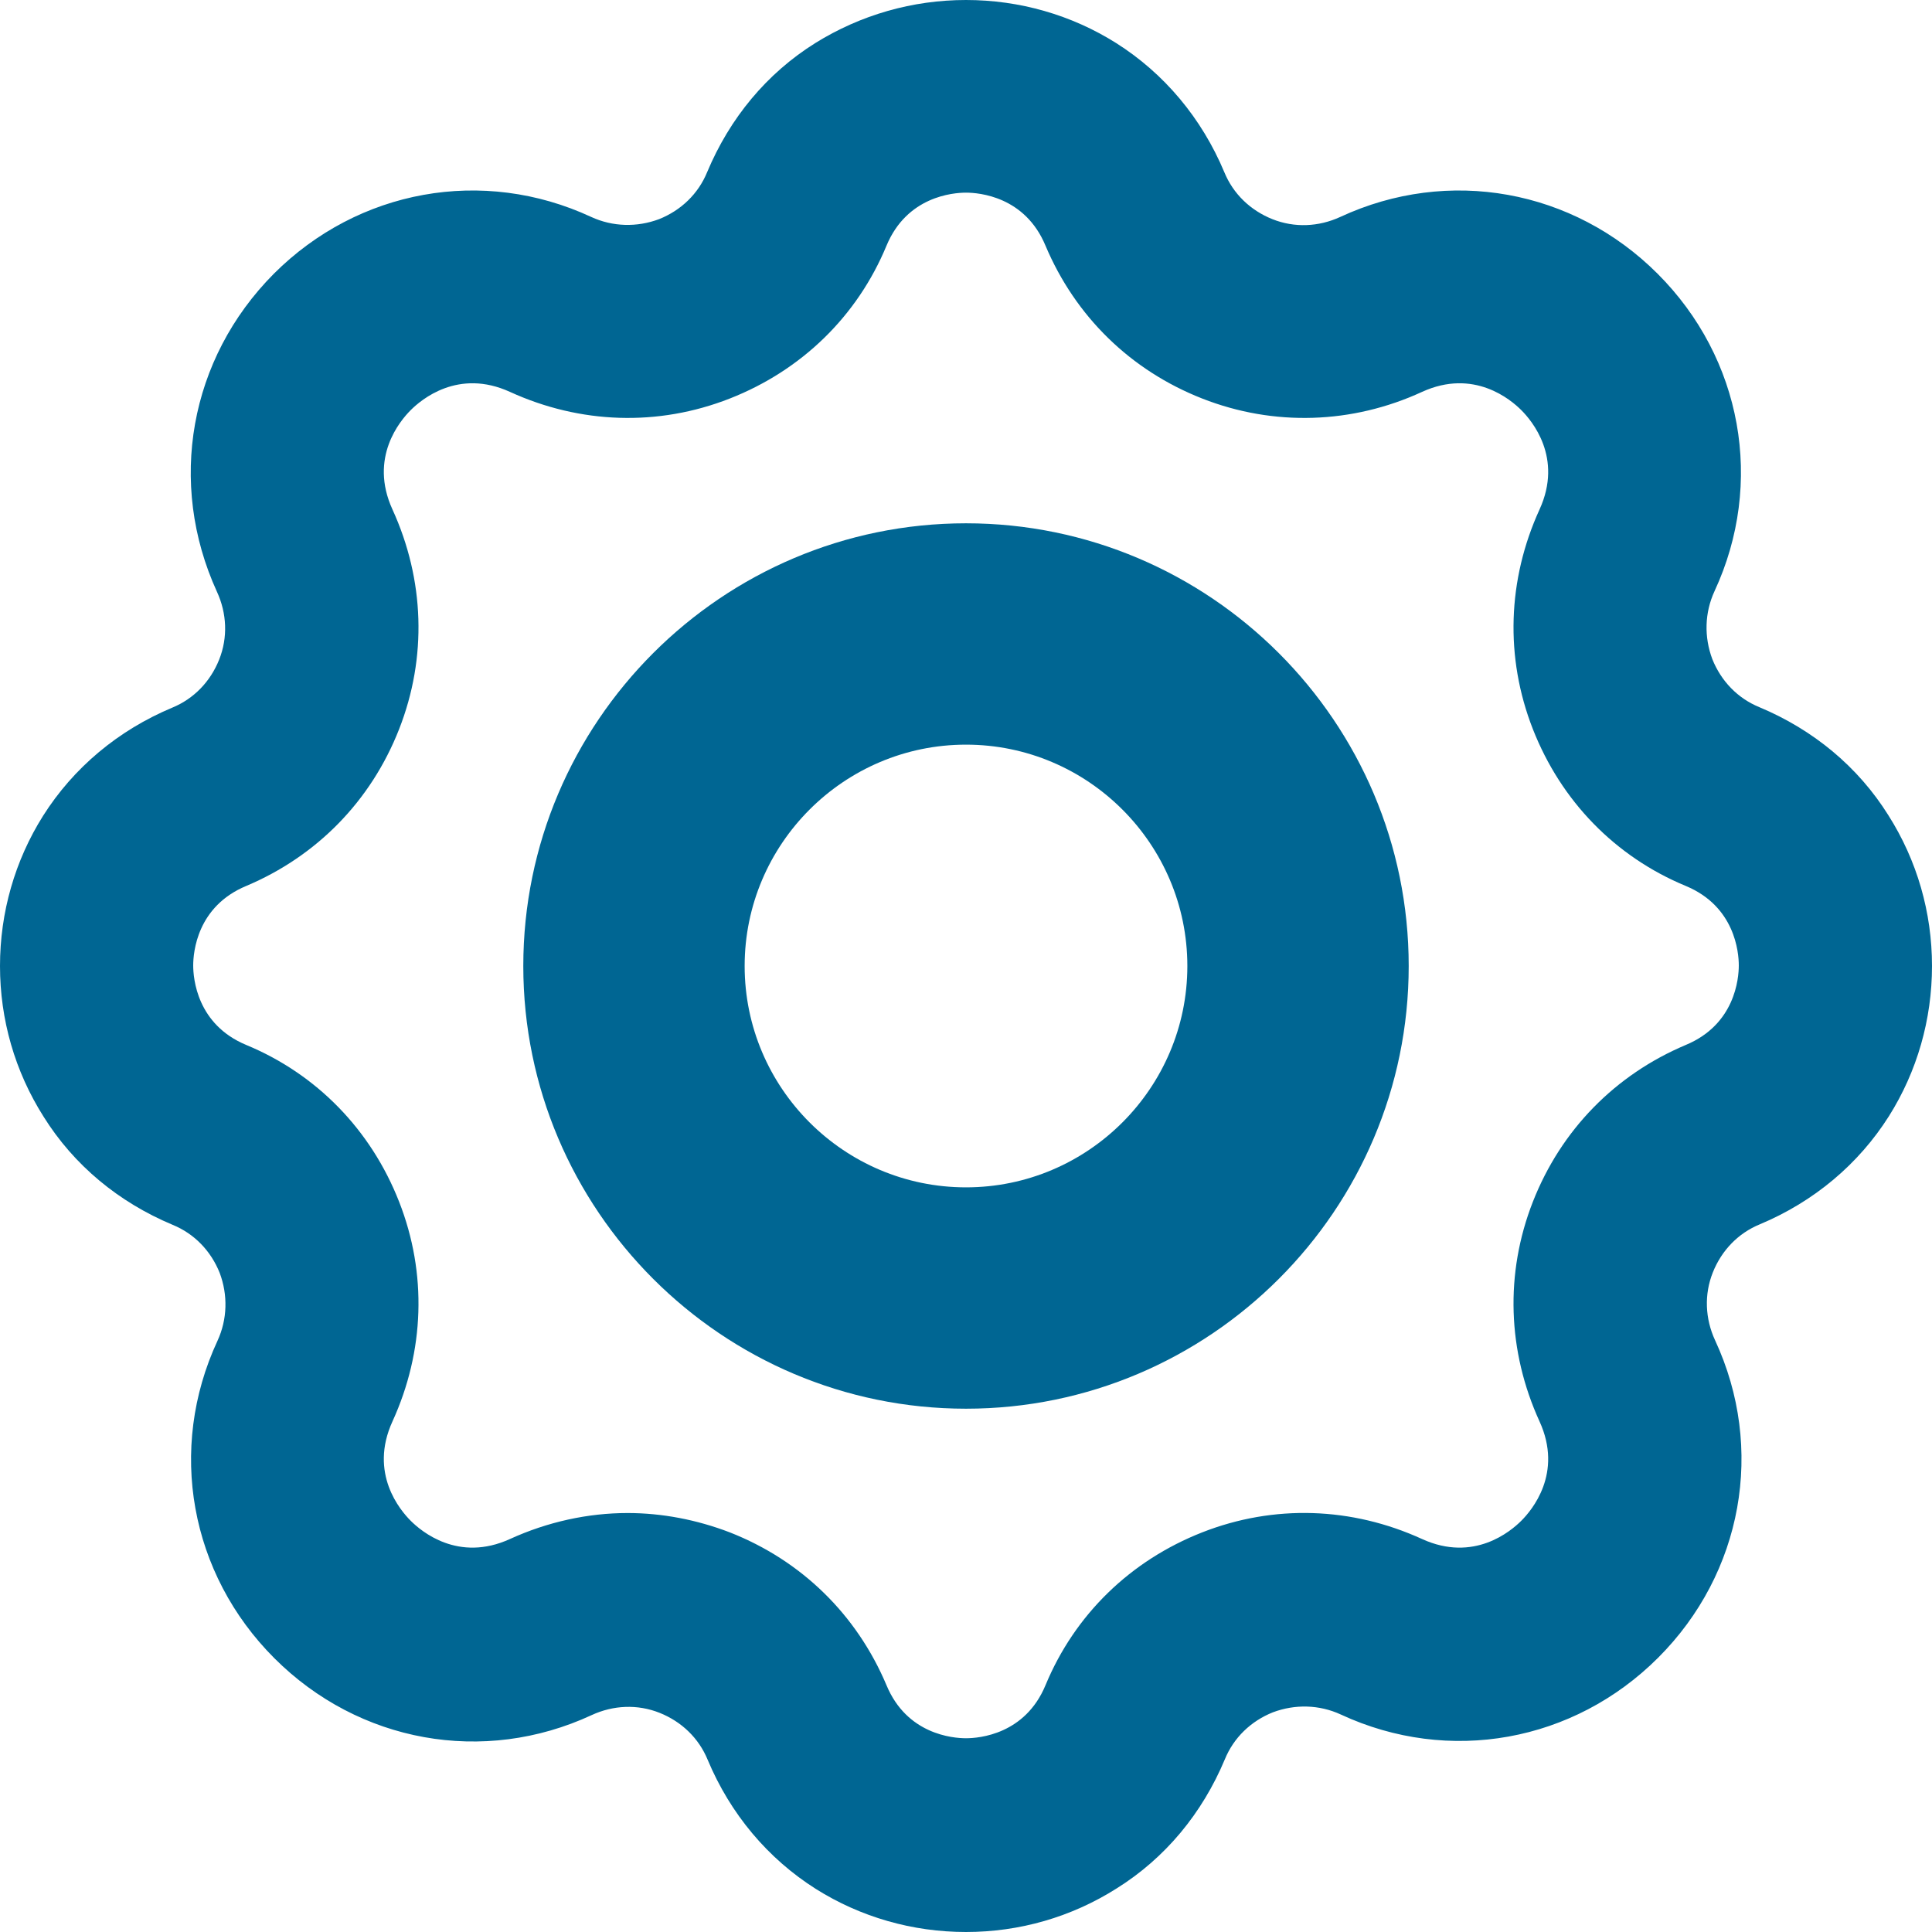 <?xml version="1.0" encoding="utf-8"?>
<!-- Generator: Adobe Illustrator 24.1.2, SVG Export Plug-In . SVG Version: 6.00 Build 0)  -->
<svg version="1.1" id="Layer_1" xmlns="http://www.w3.org/2000/svg" xmlns:xlink="http://www.w3.org/1999/xlink" x="0px" y="0px"
	 viewBox="0 0 35 35" style="enable-background:new 0 0 35 35;" xml:space="preserve">
<style type="text/css">
	.st0{fill:#006693;}
	.st1{fill-rule:evenodd;clip-rule:evenodd;fill:#006693;}
</style>
<g>
	<path class="st0" d="M17.5,35c-0.97,0-1.91-0.27-2.72-0.78c-0.87-0.55-1.55-1.36-1.96-2.34c-0.16-0.39-0.47-0.69-0.87-0.85
		c-0.4-0.16-0.84-0.14-1.23,0.04c-1.96,0.91-4.22,0.5-5.75-1.03c-1.53-1.53-1.94-3.79-1.03-5.75c0.18-0.39,0.19-0.83,0.04-1.23
		c-0.16-0.4-0.46-0.71-0.85-0.87c-0.98-0.41-1.79-1.08-2.34-1.96C0.27,19.41,0,18.47,0,17.5c0-0.97,0.27-1.91,0.78-2.72
		c0.55-0.87,1.36-1.55,2.34-1.96c0.39-0.16,0.69-0.47,0.85-0.87c0.16-0.4,0.14-0.84-0.04-1.23C3.03,8.75,3.43,6.5,4.96,4.96
		c1.53-1.53,3.79-1.94,5.75-1.03c0.39,0.18,0.83,0.19,1.23,0.04c0.4-0.16,0.71-0.46,0.87-0.85c0.41-0.98,1.08-1.79,1.96-2.34
		C15.59,0.27,16.53,0,17.5,0c0.97,0,1.91,0.27,2.72,0.78c0.87,0.55,1.55,1.36,1.96,2.34c0.16,0.39,0.47,0.69,0.87,0.85
		c0.4,0.16,0.84,0.14,1.23-0.04c1.96-0.91,4.22-0.5,5.75,1.03c1.53,1.53,1.94,3.79,1.03,5.75c-0.18,0.39-0.19,0.83-0.04,1.23
		c0.16,0.4,0.46,0.71,0.85,0.87c0.98,0.41,1.79,1.08,2.34,1.96C34.73,15.59,35,16.53,35,17.5c0,0.97-0.27,1.91-0.78,2.72
		c-0.55,0.87-1.36,1.55-2.34,1.96c-0.39,0.16-0.69,0.47-0.85,0.87c-0.16,0.4-0.14,0.84,0.04,1.23c0.91,1.96,0.5,4.22-1.03,5.75
		c-1.53,1.53-3.79,1.94-5.75,1.03c-0.39-0.18-0.83-0.19-1.23-0.04c-0.4,0.16-0.71,0.46-0.87,0.85c-0.41,0.98-1.08,1.79-1.96,2.34
		C19.41,34.73,18.47,35,17.5,35z M11.37,27.41c0.62,0,1.25,0.12,1.85,0.35c1.3,0.51,2.3,1.49,2.84,2.77
		c0.37,0.89,1.2,0.96,1.44,0.96c0.24,0,1.07-0.07,1.44-0.96c0.53-1.28,1.54-2.26,2.84-2.77c1.3-0.51,2.71-0.46,3.98,0.12
		c0.94,0.43,1.61-0.14,1.8-0.33c0.19-0.19,0.76-0.86,0.33-1.8c-0.58-1.27-0.63-2.68-0.12-3.98c0.51-1.3,1.49-2.3,2.77-2.84
		c0.89-0.37,0.96-1.2,0.96-1.44c0-0.24-0.07-1.07-0.96-1.44c-1.28-0.53-2.26-1.54-2.77-2.84c-0.51-1.3-0.46-2.71,0.12-3.98
		c0.43-0.94-0.14-1.61-0.33-1.8c-0.19-0.19-0.86-0.76-1.8-0.33c-1.26,0.58-2.68,0.63-3.98,0.12c-1.3-0.51-2.3-1.49-2.84-2.77
		c-0.37-0.89-1.2-0.96-1.44-0.96c-0.24,0-1.07,0.07-1.44,0.96c-0.53,1.28-1.54,2.26-2.84,2.77c-1.3,0.51-2.71,0.46-3.98-0.12
		c-0.94-0.43-1.61,0.14-1.8,0.33c-0.19,0.19-0.76,0.86-0.33,1.8c0.58,1.27,0.63,2.68,0.12,3.98c-0.51,1.3-1.49,2.3-2.77,2.84
		c-0.89,0.37-0.96,1.2-0.96,1.44c0,0.24,0.07,1.07,0.96,1.44c1.28,0.53,2.26,1.54,2.77,2.84c0.51,1.3,0.46,2.71-0.12,3.98
		c-0.43,0.94,0.14,1.61,0.33,1.8c0.19,0.19,0.86,0.76,1.8,0.33C9.92,27.57,10.65,27.41,11.37,27.41z M14.44,3.8L14.44,3.8L14.44,3.8
		z"/>
	<path class="st0" d="M17.5,25.52c-4.42,0-8.02-3.6-8.02-8.02s3.6-8.02,8.02-8.02s8.02,3.6,8.02,8.02S21.92,25.52,17.5,25.52z
		 M17.5,13.49c-2.21,0-4.01,1.8-4.01,4.01s1.8,4.01,4.01,4.01s4.01-1.8,4.01-4.01S19.71,13.49,17.5,13.49z"/>
</g>
<g>
	<path class="st0" d="M-784.25,7.11c0.74,0.9,1.33,1.9,1.75,2.98c0.23,0.61,0.81,1,1.46,1c0.19,0,0.38-0.04,0.56-0.11
		c0.8-0.31,1.2-1.22,0.89-2.02c-0.54-1.39-1.3-2.69-2.27-3.86c-0.59-0.63-1.58-0.66-2.21-0.07C-784.65,5.56-784.73,6.45-784.25,7.11
		z"/>
	<path class="st0" d="M-792.71,5.68c-4.63,0-8.4,3.77-8.4,8.4s3.77,8.4,8.4,8.4c4.63,0,8.4-3.77,8.4-8.4S-788.08,5.68-792.71,5.68z
		 M-787.45,14.08c0,2.9-2.36,5.27-5.27,5.27s-5.27-2.36-5.27-5.27s2.36-5.27,5.27-5.27S-787.45,11.17-787.45,14.08z"/>
	<path class="st0" d="M-785.9,5.39l0.01,0c0.86,0,1.57-0.7,1.57-1.58c-0.01-0.42-0.2-0.83-0.49-1.08c-0.27-0.3-0.66-0.47-1.06-0.47
		c-0.88,0-1.58,0.7-1.58,1.58c0.01,0.46,0.22,0.89,0.57,1.16C-786.61,5.24-786.26,5.38-785.9,5.39z"/>
	<path class="st0" d="M-775.66,28.91l-6.04-6.04c1.99-2.49,3.09-5.59,3.08-8.79c0-0.86-0.7-1.57-1.57-1.57
		c-0.86,0-1.57,0.7-1.57,1.57c0,3.62-1.79,7-4.76,9.03l-1.12,0.67c-3.18,1.68-6.98,1.68-10.14,0.01l-1.12-0.67
		c-2.41-1.66-4.03-4.16-4.56-7.04c-0.53-2.88,0.09-5.79,1.75-8.2c2.65-3.85,7.46-5.59,11.93-4.35c0.81,0.29,1.71-0.13,2.01-0.94
		c0.14-0.39,0.12-0.82-0.05-1.2c-0.18-0.38-0.49-0.67-0.88-0.81c-0.07-0.03-0.15-0.05-0.19-0.06c-3.63-1.01-7.43-0.55-10.71,1.3
		c-3.28,1.85-5.64,4.86-6.65,8.49c-1.22,4.36-0.27,9.02,2.54,12.55l-6.06,6.05c-0.61,0.61-0.62,1.6-0.01,2.21
		c0.29,0.3,0.67,0.45,1.12,0.46h3.43l0.78,2.35c0.17,0.51,0.6,0.91,1.19,1.04l0.3,0.02c0.4,0,0.81-0.16,1.11-0.46l6.6-6.6
		c1.68,0.31,3.39,0.31,5.07,0l6.6,6.6c0.29,0.29,0.69,0.45,1.1,0.45h0.27l0.1-0.01c0.53-0.12,0.96-0.52,1.13-1.03l0.78-2.37h3.42
		c0.82,0,1.57-0.69,1.58-1.56C-775.2,29.61-775.37,29.2-775.66,28.91z M-780.55,28.45h-0.78c-0.67,0-1.27,0.43-1.48,1.07l-0.34,1.01
		l-3.68-3.68l0.64-0.38c0.46-0.24,0.91-0.51,1.32-0.79l0.98-0.58L-780.55,28.45z M-798.65,26.91l-3.68,3.68l-0.33-0.98
		c-0.17-0.65-0.74-1.11-1.44-1.16h-0.78l3.29-3.29l0.96,0.57c0.43,0.29,0.88,0.56,1.32,0.79L-798.65,26.91z"/>
</g>
<path class="st0" d="M31.58-267.14c0.52-0.7,0.81-1.52,0.81-2.34c0-2.52-2.05-4.57-4.57-4.57l-5.2,0c-0.37-0.02-0.64-0.05-0.82-0.09
	c0.11-0.18,0.28-0.45,0.56-0.84c0.37-0.52,0.76-1.06,0.98-1.67l0.09-0.24c0.53-1.43,1.52-4.09,0.43-7.19
	c-0.69-1.98-2.26-3.21-4.08-3.21c-2.12,0-3.87,1.67-4.27,4.05c-0.09,0.56-1.59,3.2-4.62,6.77c-0.81,0.95-1.74,1.76-2.73,2.62
	c-0.8,0.69-1.62,1.4-2.49,2.28c-2.38,2.37-3.51,6.38-2.89,10.22c0.54,3.34,2.3,5.91,4.94,7.24c2.12,1.06,6.18,1.65,9.27,1.76
	c1.28,0.05,2.24,0.07,3.03,0.07c1.53,0,2.29-0.09,3.25-0.19l1.96-0.27c2.18-0.36,3.78-2.19,3.83-4.39c1.2-0.85,1.91-2.22,1.91-3.72
	c0-0.41-0.05-0.8-0.14-1.16c0.78-0.84,1.22-1.95,1.22-3.1C32.05-265.83,31.89-266.52,31.58-267.14z M27.41-263.75
	c-0.57,0-1.03,0.46-1.03,1.03c0,0.57,0.46,1.04,1.03,1.04h0.76c0.13,0.21,0.18,0.46,0.18,0.8c0,0.52-0.21,1.02-0.59,1.38H26.4
	c-0.57,0-1.04,0.46-1.04,1.04c0,0.57,0.46,1.03,1.04,1.03h0.03c0,0.05,0.01,0.1,0.01,0.15c0,0.96-0.69,1.76-1.63,1.92l-1.52,0.22
	l-0.33,0.04c-1.39,0.16-2.21,0.24-5.88,0.11c-2.71-0.1-6.43-0.61-8.19-1.49c-1.87-0.94-3.13-2.82-3.53-5.31
	c-0.48-2.98,0.38-6.17,2.15-7.95c0.81-0.81,1.6-1.49,2.36-2.15c1.06-0.92,2.07-1.79,3.01-2.9c2.22-2.61,4.92-6.29,5.21-8.04
	c0.21-1.29,1-1.86,1.68-1.86c0.69,0,1.29,0.55,1.61,1.46c0.77,2.21,0.03,4.21-0.42,5.41l-0.09,0.25c-0.1,0.28-0.37,0.65-0.65,1.05
	c-0.77,1.08-1.93,2.71-0.61,4.12c0.54,0.58,1.47,0.88,2.95,0.95h5.26c1.08,0,1.95,0.88,1.95,1.95c0,0.33-0.17,0.68-0.46,0.98h-1.39
	c-0.57,0-1.04,0.46-1.04,1.03c0,0.57,0.46,1.04,1.04,1.04h1c0.33,0.36,0.51,0.81,0.51,1.31c0,0.53-0.22,1.02-0.6,1.39H27.41z"/>
<path class="st1" d="M-810.98-258.39c0-5.29,3.37-9.79,8.08-11.47c1.28-0.46,2.66-0.71,4.1-0.71c1.44,0,2.82,0.25,4.1,0.71
	c0.7,0.25,1.36,0.56,1.99,0.92c0.63-0.36,1.3-0.67,1.99-0.92c1.28-0.46,2.66-0.71,4.1-0.71s2.82,0.25,4.1,0.71
	c4.71,1.68,8.08,6.18,8.08,11.47v6.09h-10.65v-3.04h7.61v-3.04c0-5.04-4.09-9.13-9.13-9.13c-1.21,0-2.37,0.24-3.43,0.66
	c2.12,2.19,3.43,5.18,3.43,8.47v6.09h-24.35V-258.39z M-798.8-272.08c-1.4,0-2.71-0.38-3.83-1.03c-2.26-1.32-3.78-3.77-3.78-6.57
	c0-4.2,3.41-7.61,7.61-7.61c2.49,0,4.7,1.2,6.09,3.04c1.39-1.85,3.6-3.04,6.09-3.04c4.2,0,7.61,3.41,7.61,7.61
	c0,2.8-1.52,5.25-3.78,6.57c-1.13,0.66-2.44,1.03-3.83,1.03s-2.71-0.38-3.83-1.03c-0.88-0.51-1.65-1.2-2.25-2.01
	c-0.61,0.81-1.37,1.49-2.25,2.01C-796.09-272.46-797.4-272.08-798.8-272.08z M-789.67-258.39v3.04h-18.26v-3.04
	c0-5.04,4.09-9.13,9.13-9.13C-793.76-267.52-789.67-263.43-789.67-258.39z M-794.24-279.69c0,2.52-2.04,4.57-4.57,4.57
	s-4.57-2.04-4.57-4.57s2.04-4.57,4.57-4.57S-794.24-282.21-794.24-279.69z M-786.63-284.26c-2.52,0-4.57,2.04-4.57,4.57
	s2.04,4.57,4.57,4.57c2.52,0,4.57-2.04,4.57-4.57S-784.11-284.26-786.63-284.26z"/>
</svg>
